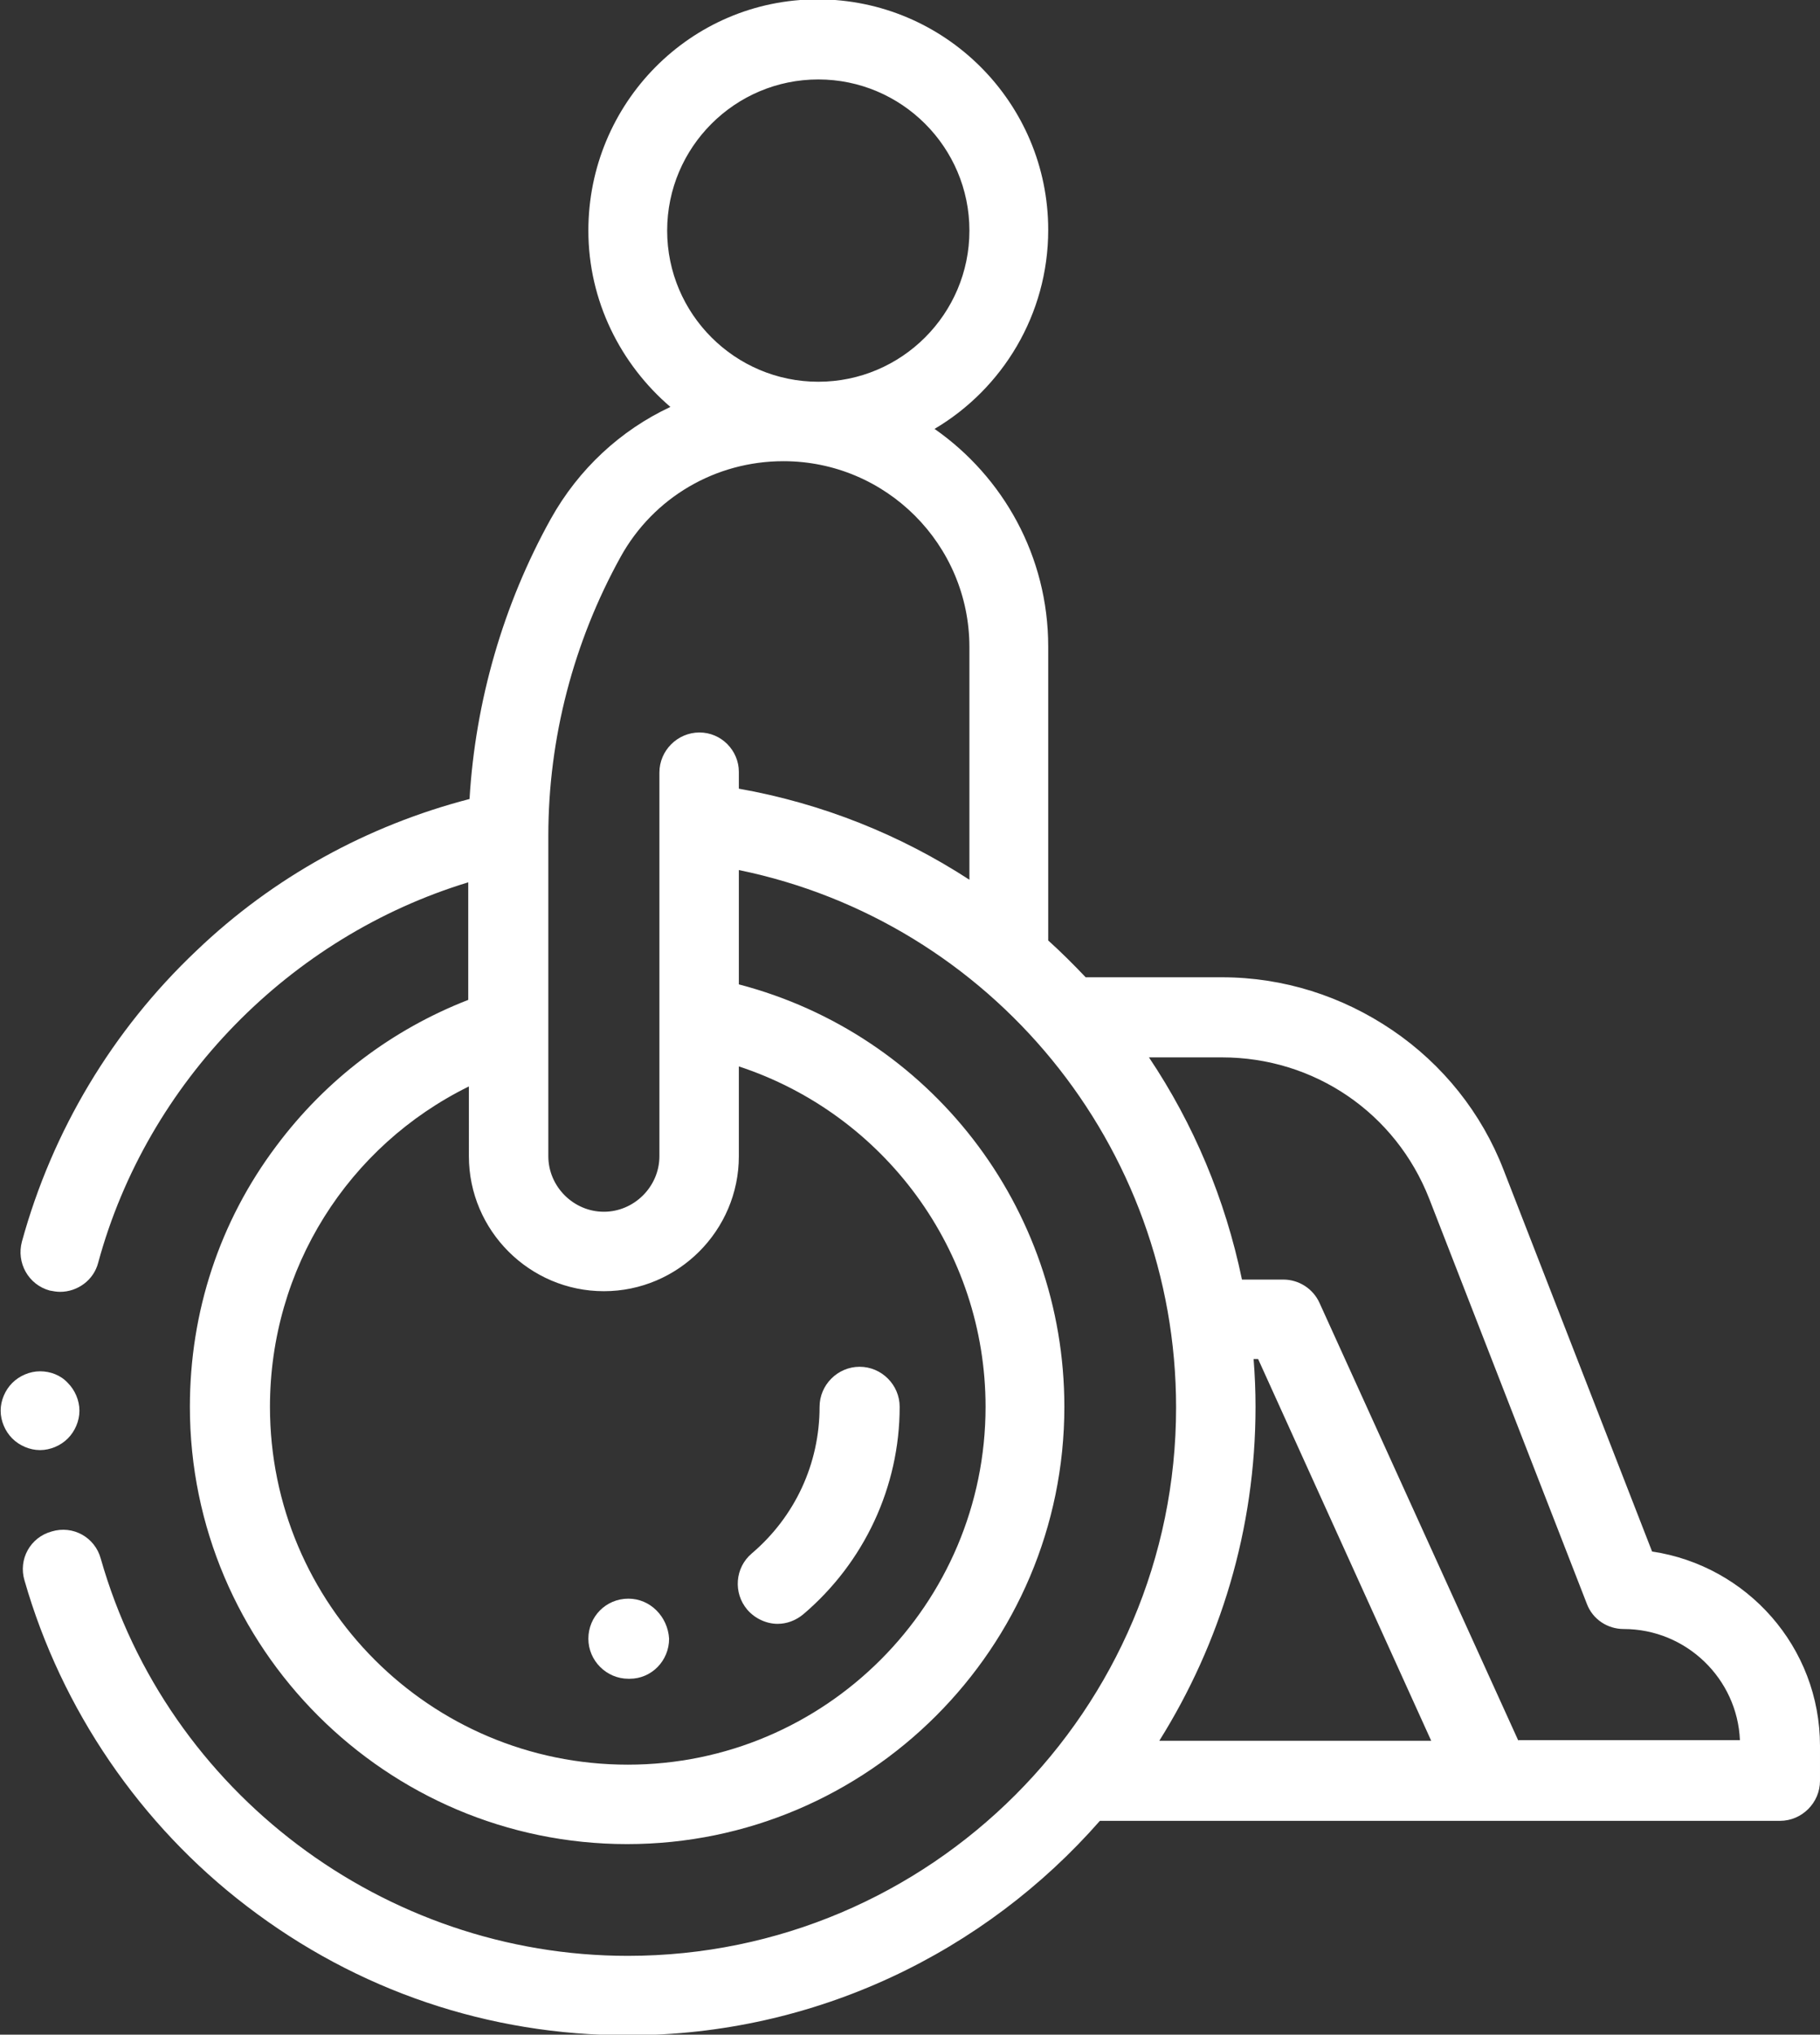 <?xml version="1.0" encoding="utf-8"?>
<!-- Generator: Adobe Illustrator 26.3.1, SVG Export Plug-In . SVG Version: 6.00 Build 0)  -->
<svg version="1.1" id="Capa_1" xmlns="http://www.w3.org/2000/svg" xmlns:xlink="http://www.w3.org/1999/xlink" x="0px" y="0px"
	 viewBox="0 0 281.8 315" style="enable-background:new 0 0 281.8 315;" xml:space="preserve">
<rect x="0" y="0" width="281.8" height="315" fill="#333333" stroke="none"/>
<style type="text/css">
	.st0{fill:#FFFFFF;}
</style>
<g>
	<path class="st0" d="M255.8,240.2l-23-59.1c-3.4-8.8-9.4-16.3-17.2-21.6c-7.8-5.3-16.9-8.2-26.4-8.2h-21.1c-1.9-2-3.8-3.9-5.8-5.7
		v-45.5c0-14-7-26.3-17.6-33.7c10.5-6.2,17.6-17.7,17.6-30.8c0-19.7-16-35.7-35.7-35.7S91.1,16,91.1,35.7c0,10.9,5,20.7,12.7,27.3
		c-7.7,3.6-14.2,9.6-18.5,17.3c-7.4,13.3-11.7,28.3-12.6,43.4c-15.8,4.1-30.4,12.1-42.3,23.5c-13,12.3-22.3,27.9-27,45
		c-0.9,3.3,1,6.7,4.3,7.6c0.5,0.1,1.1,0.2,1.6,0.2c2.7,0,5.2-1.8,5.9-4.5c7.6-28,29.7-50.5,57.3-58.9v18.2
		c-11.8,4.6-22,12.3-29.7,22.6c-8.8,11.7-13.4,25.7-13.4,40.4c0,37.3,30.4,67.7,67.7,67.7s67.7-30.4,67.7-67.7
		c0-31-20.9-57.7-50.4-65.4v-17.7c39,8,67.7,42.6,67.7,83.2c0,46.8-38.1,84.9-84.9,84.9c-37.7,0-71.3-25.3-81.6-61.5
		c-0.9-3.3-4.3-5.2-7.6-4.2c-3.3,0.9-5.2,4.3-4.2,7.6c5.7,19.9,17.9,37.8,34.4,50.4c17.1,13.1,37.5,20,59,20
		c29.1,0,55.3-12.9,73.1-33.2h105.3c3.4,0,6.2-2.8,6.2-6.2v-5.4C281.8,255,270.5,242.4,255.8,240.2z M126.7,12.3
		c12.9,0,23.4,10.5,23.4,23.4s-10.5,23.4-23.4,23.4s-23.4-10.5-23.4-23.4S113.8,12.3,126.7,12.3z M152.6,217.8
		c0,30.5-24.8,55.4-55.4,55.4s-55.4-24.8-55.4-55.4c0-21.4,12.1-40.4,30.8-49.6V179c0,11.5,9.4,20.9,20.9,20.9s20.9-9.4,20.9-20.9
		v-13.9C136.9,172.5,152.6,193.6,152.6,217.8z M108.3,113.4c-3.4,0-6.2,2.8-6.2,6.2V179c0,4.7-3.9,8.6-8.6,8.6s-8.6-3.9-8.6-8.6
		v-19.9c0,0,0,0,0-0.1v-29.6c0-15.1,3.9-30,11.2-43.2c5.1-9.2,14.7-14.8,25.2-14.8c15.9,0,28.8,12.9,28.8,28.8v36
		c-10.6-6.9-22.7-11.8-35.7-14.1v-2.6C114.4,116.2,111.7,113.4,108.3,113.4z M194.4,217.8c0-2.5-0.1-4.9-0.3-7.4h0.7l26.8,59.1
		h-42.1C188.9,254.5,194.4,236.8,194.4,217.8z M235.1,269.5l-30.8-67.8c-1-2.2-3.2-3.6-5.6-3.6h-6.4c-2.6-12.5-7.5-24.1-14.4-34.4
		h11.3c14.3,0,26.9,8.6,32.1,21.9l24.4,62.7c0.9,2.4,3.2,3.9,5.7,3.9c9.7,0,17.6,7.7,18,17.2H235.1z"/>
	<path class="st0" d="M10.5,222.7c1.1-1.1,1.8-2.7,1.8-4.3c0-1.6-0.7-3.2-1.8-4.3c-1.1-1.2-2.7-1.8-4.3-1.8s-3.2,0.7-4.3,1.8
		c-1.1,1.1-1.8,2.7-1.8,4.3c0,1.6,0.7,3.2,1.8,4.3s2.7,1.8,4.3,1.8S9.4,223.8,10.5,222.7z"/>
	<path class="st0" d="M115.7,249.2c1.2,1.4,3,2.2,4.7,2.2c1.4,0,2.8-0.5,4-1.5c9.4-8,14.9-19.7,14.9-32.1c0-3.4-2.8-6.2-6.2-6.2
		c-3.4,0-6.2,2.8-6.2,6.2c0,8.8-3.8,17-10.5,22.7C113.8,242.7,113.5,246.6,115.7,249.2z"/>
	<path class="st0" d="M97.3,247.5C97.3,247.5,97.3,247.5,97.3,247.5L97.3,247.5c-3.5,0-6.2,2.8-6.2,6.2c0,3.4,2.8,6.2,6.2,6.2h0.2
		c3.4,0,6.1-2.8,6.1-6.2C103.4,250.3,100.7,247.5,97.3,247.5z"/>
</g>
</svg>
